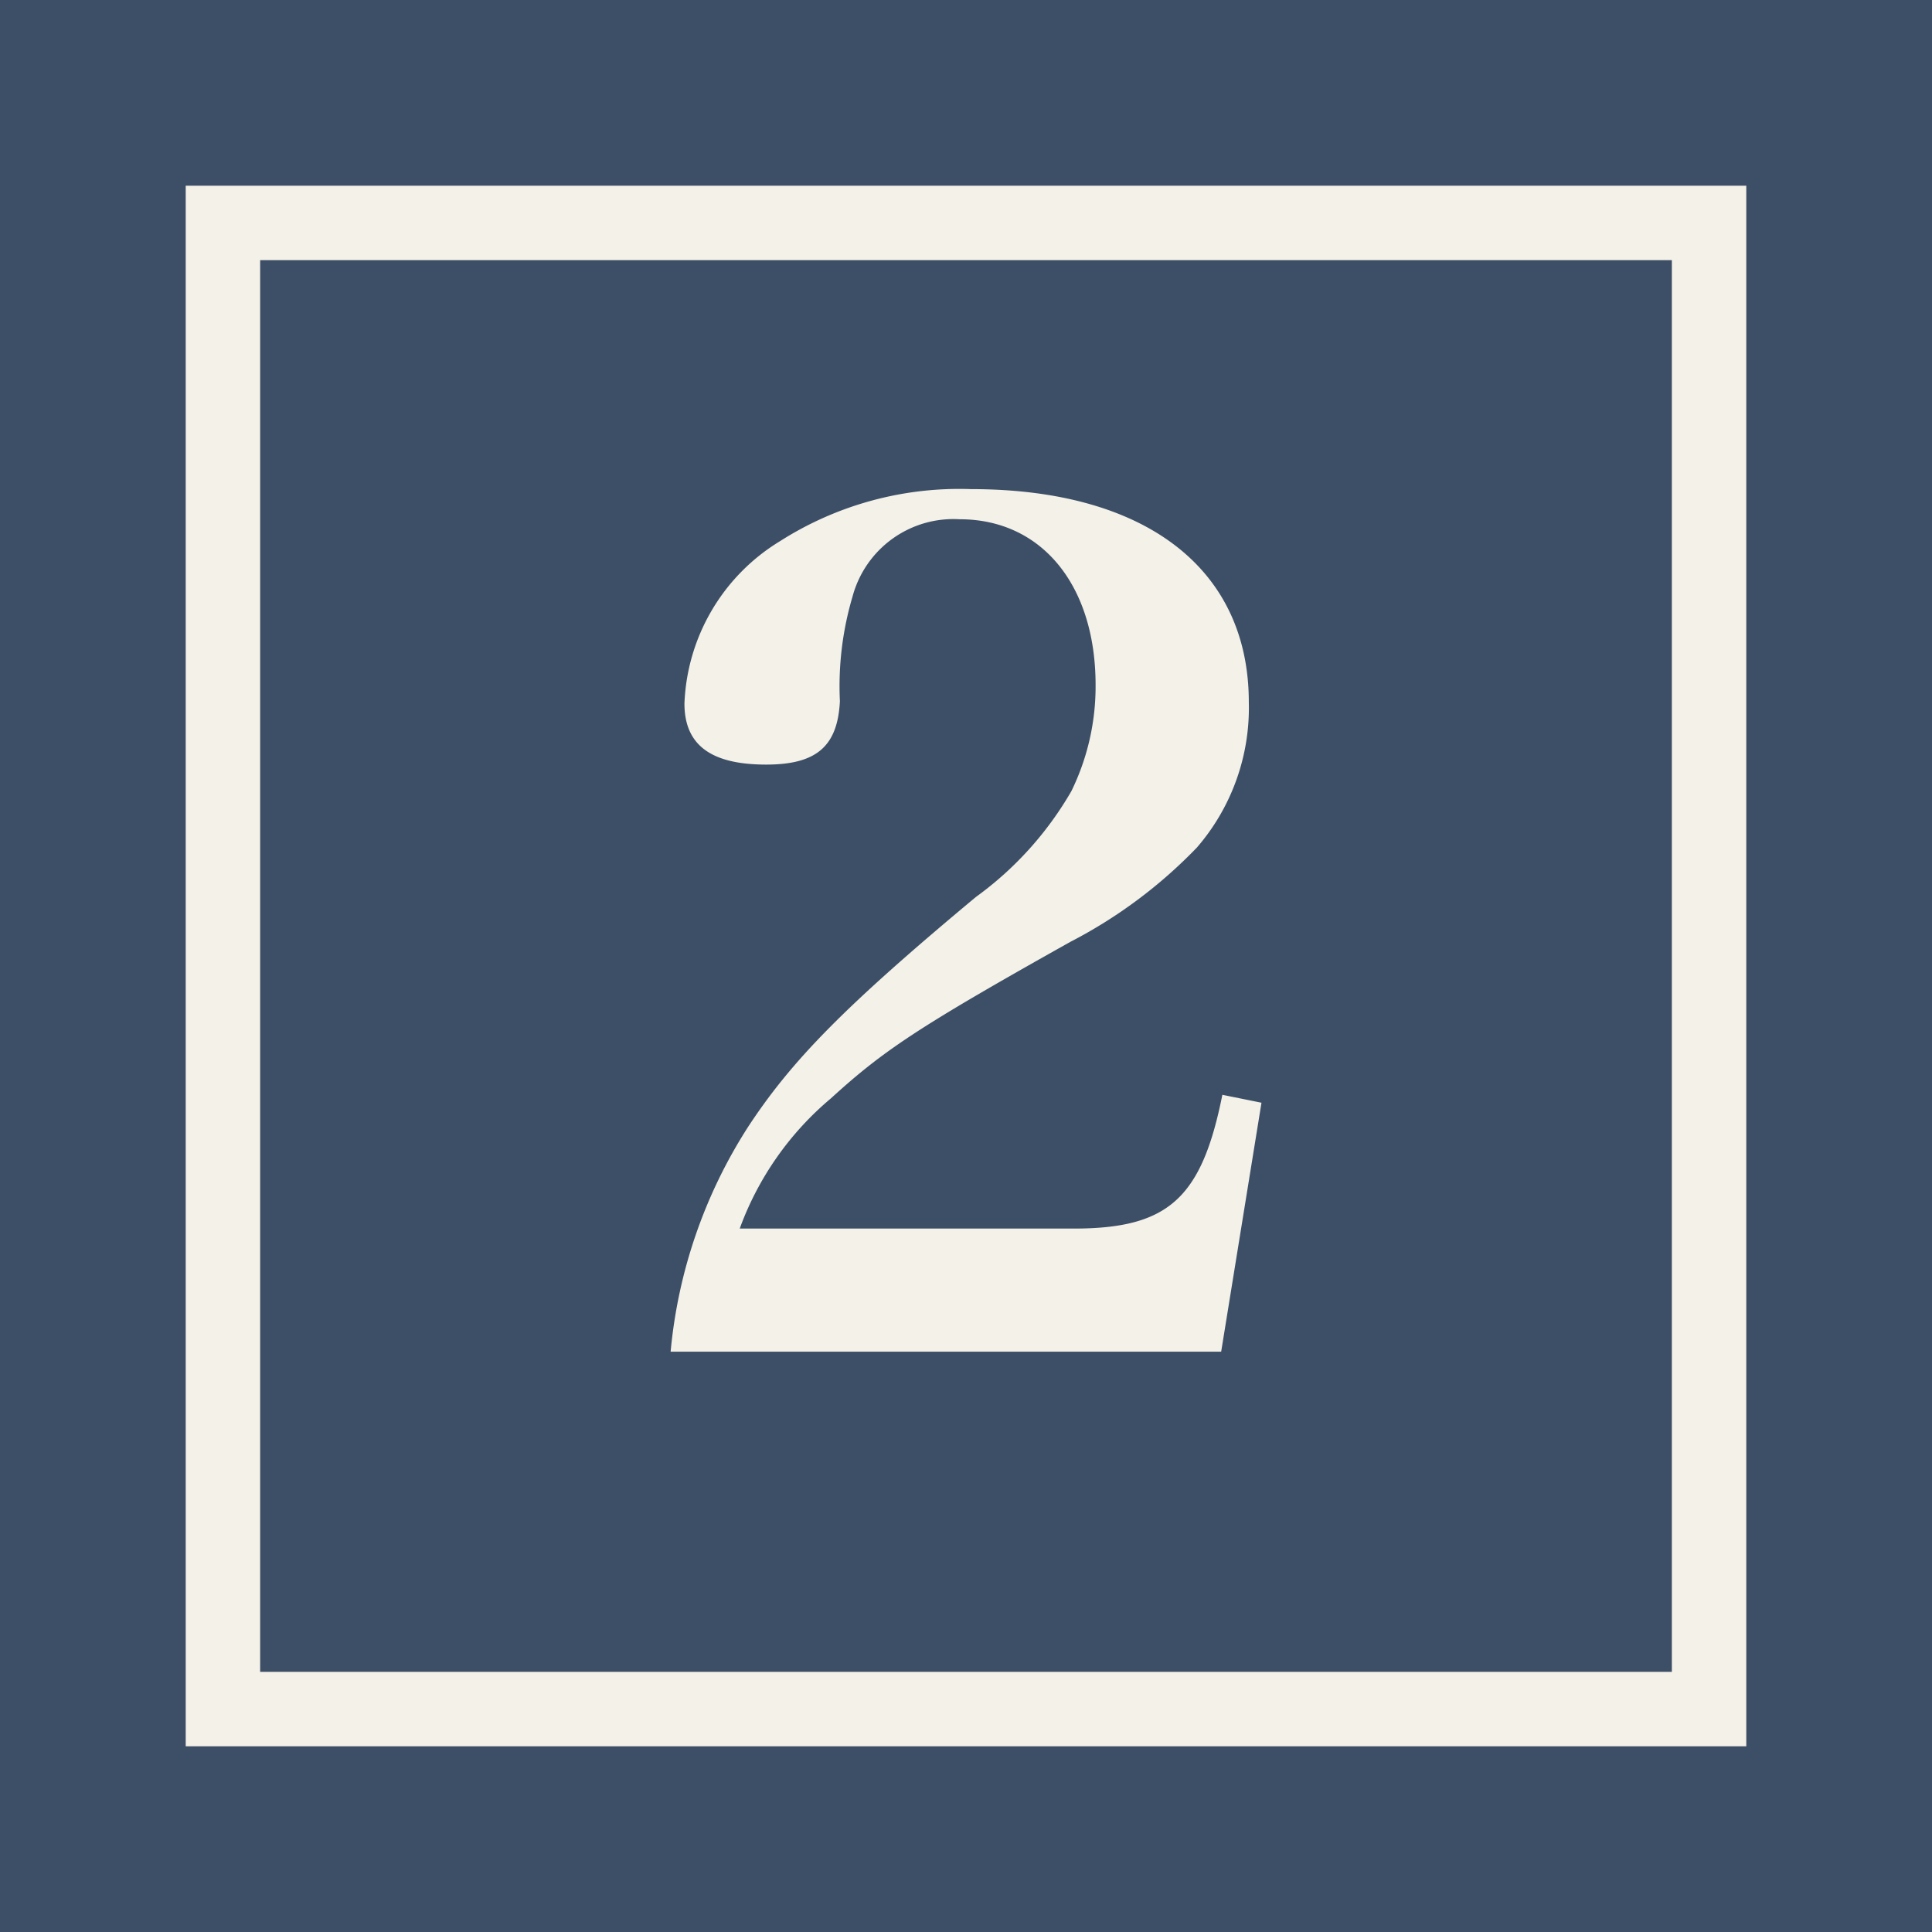 <svg xmlns="http://www.w3.org/2000/svg" width="52" height="52" viewBox="0 0 52 52">
  <rect x="0" y="0" width="52" height="52" fill="#808080" stroke="none"/>
  <g id="グループ_98" data-name="グループ 98" transform="translate(-385 -10974)">
    <g id="グループ_16" data-name="グループ 16" transform="translate(384.788 10974)">
      <rect id="長方形_87" data-name="長方形 87" width="38" height="38" transform="translate(7.212 7)" fill="#3d4f67"/>
      <g id="長方形_88" data-name="長方形 88" transform="translate(0.212)" fill="none" stroke="#3d4f67" stroke-width="5">
        <rect width="52" height="52" stroke="none"/>
        <rect x="2.5" y="2.5" width="47" height="47" fill="none"/>
      </g>
    </g>
    <g id="パス_174" data-name="パス 174" transform="translate(390 10979)" fill="none">
      <path d="M0,0H42V42H0Z" stroke="none"/>
      <path d="M 2 2 L 2 40 L 40 40 L 40 2 L 2 2 M 0 0 L 42 0 L 42 42 L 0 42 L 0 0 Z" stroke="none" fill="#f3f1e8"/>
    </g>
    <path id="パス_173" data-name="パス 173" d="M16.368-.62l1.085-6.7L16.4-7.533c-.558,2.79-1.457,3.6-4,3.6H3.41a8.268,8.268,0,0,1,2.449-3.5c1.426-1.3,2.356-1.922,6.448-4.216a13.025,13.025,0,0,0,3.41-2.542A5.746,5.746,0,0,0,17.112-18.1c0-3.6-2.79-5.735-7.471-5.735a8.979,8.979,0,0,0-5.146,1.4,5.354,5.354,0,0,0-2.573,4.371c0,1.116.713,1.643,2.2,1.643,1.364,0,1.922-.5,1.984-1.705a8.493,8.493,0,0,1,.341-2.821,2.812,2.812,0,0,1,2.883-2.077c2.2,0,3.658,1.767,3.658,4.464a6.413,6.413,0,0,1-.651,2.852,9.185,9.185,0,0,1-2.573,2.852c-3.534,2.945-4.96,4.4-6.138,6.2A13.472,13.472,0,0,0,1.55-.62Z" transform="translate(401.5 11011)" fill="#f3f1e8"/>
  </g>
</svg>
